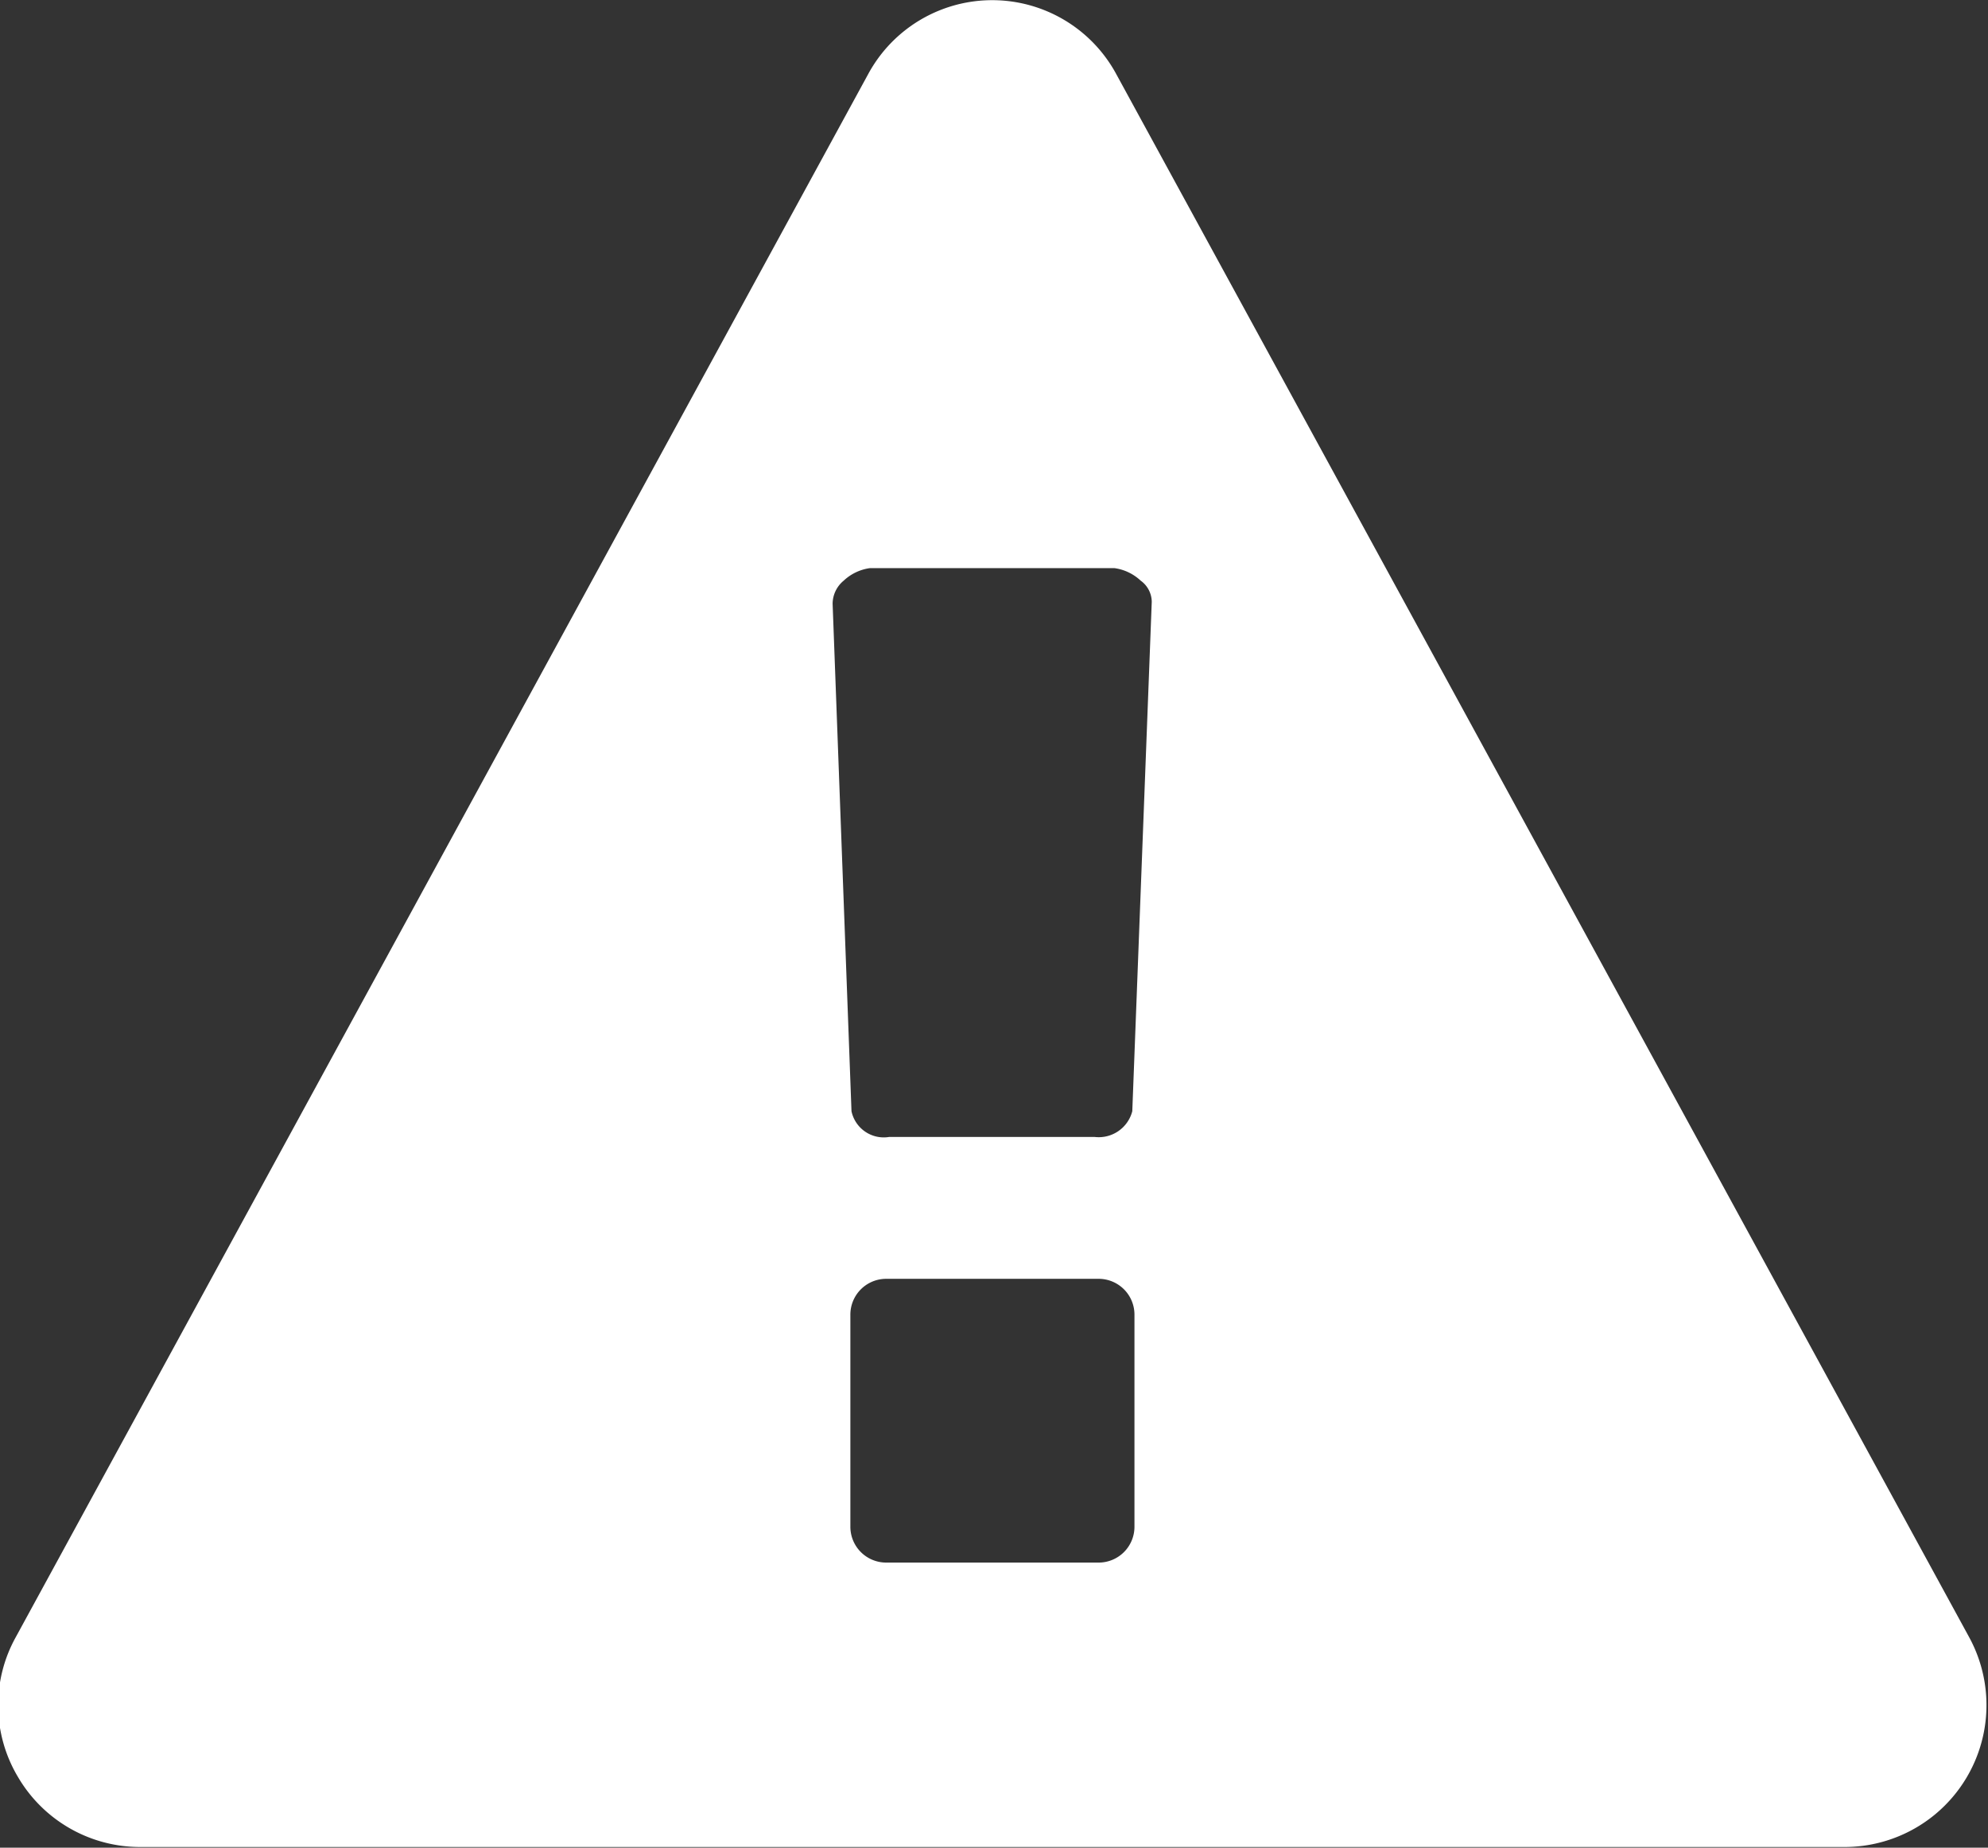<svg xmlns="http://www.w3.org/2000/svg" width="30.125" height="27.999" viewBox="0 0 30.125 27.999">
  <rect x="0" y="0" width="30.125" height="27.999" fill="#333333" stroke="none"/>
<defs>
    <style>
      .cls-1 {
        fill: #fff;
        fill-rule: evenodd;
      }
    </style>
  </defs>
  <path id="Prevent" class="cls-1" d="M387.972,1016.16a0.543,0.543,0,0,1-.538.55h-3.229a0.543,0.543,0,0,1-.538-0.55v-3.2a0.543,0.543,0,0,1,.538-0.55h3.229a0.543,0.543,0,0,1,.538.55v3.2Zm-0.033-6.29a0.525,0.525,0,0,1-.572.39h-3.111a0.5,0.5,0,0,1-.572-0.39l-0.286-7.69a0.457,0.457,0,0,1,.168-0.35,0.723,0.723,0,0,1,.4-0.19h3.7a0.724,0.724,0,0,1,.4.19,0.4,0.4,0,0,1,.168.32ZM387.7,994.161a2.137,2.137,0,0,0-3.767,0L371.02,1017.84a2.122,2.122,0,0,0,.034,2.12,2.143,2.143,0,0,0,1.85,1.06h25.832a2.15,2.15,0,0,0,1.884-3.18Z" transform="translate(-370.781 -993.031)"/>
</svg>
